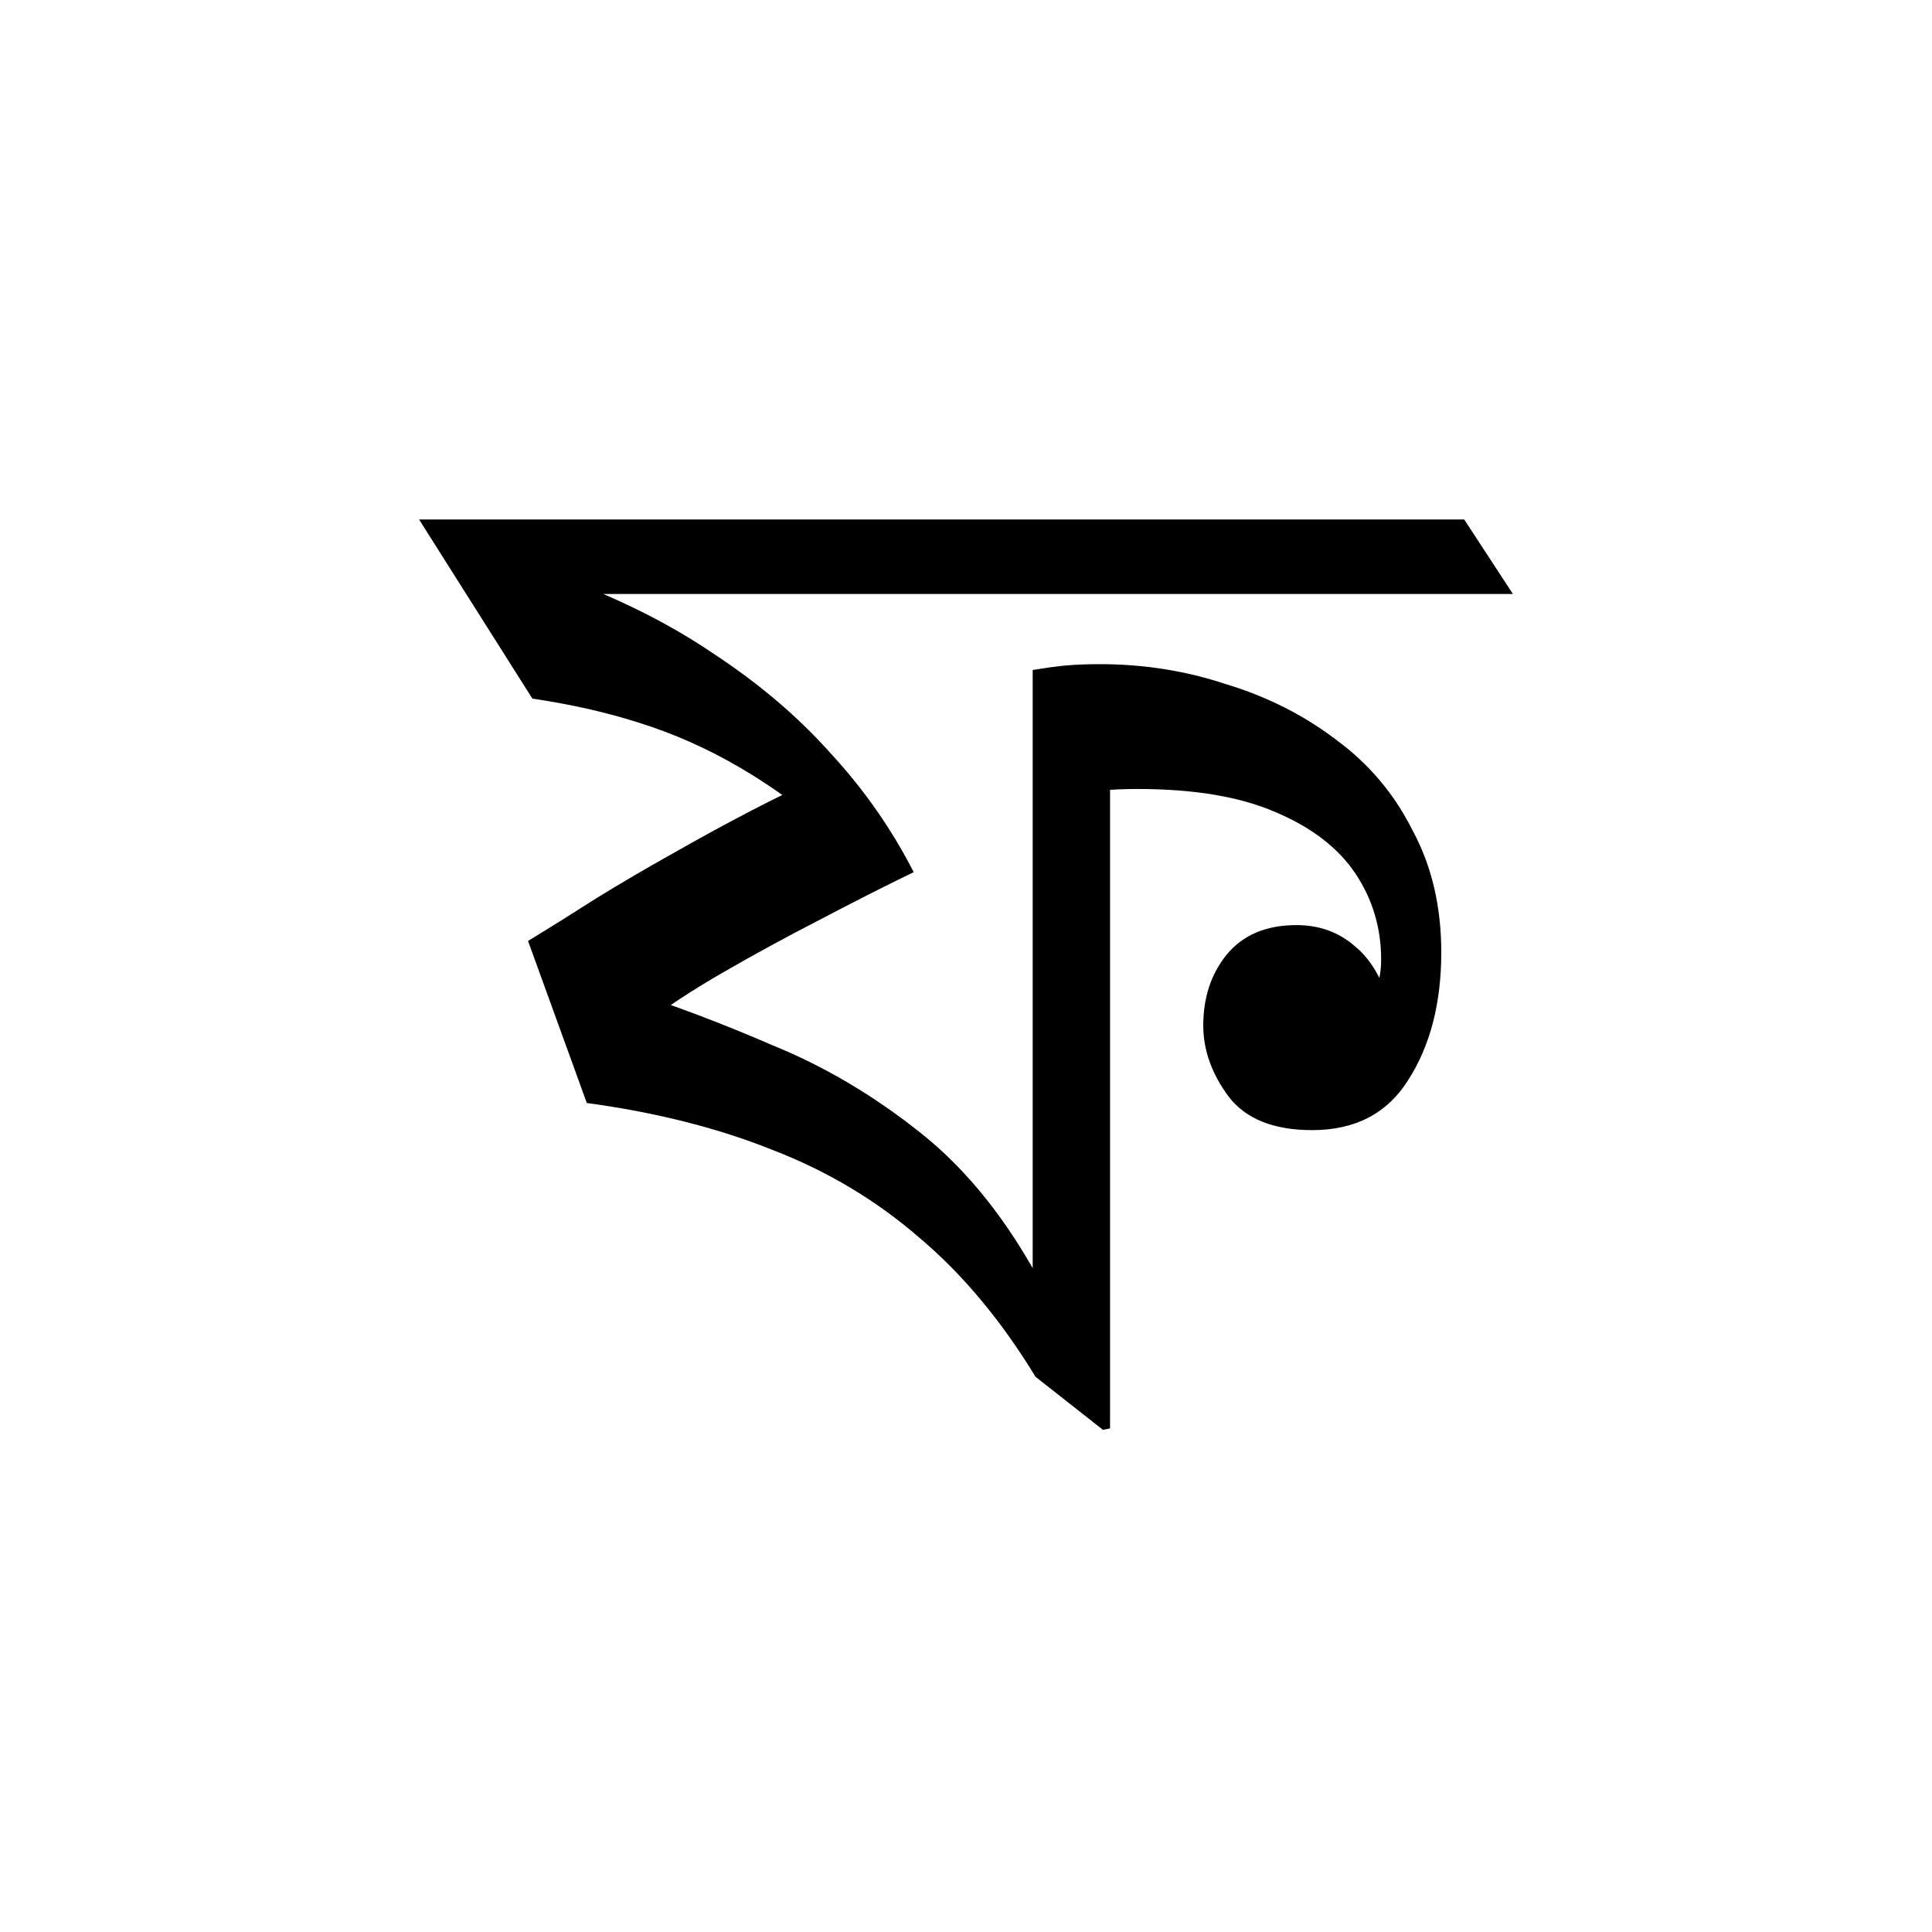 <?xml version="1.0" encoding="UTF-8" standalone="no"?>
<!-- Created with Inkscape (http://www.inkscape.org/) -->

<svg
   width="64"
   height="64"
   viewBox="0 0 16.933 16.933"
   version="1.1"
   id="svg5"
   sodipodi:docname="Bengali ফ.svg"
   inkscape:version="1.3 (0e150ed6c4, 2023-07-21)"
   xmlns:inkscape="http://www.inkscape.org/namespaces/inkscape"
   xmlns:sodipodi="http://sodipodi.sourceforge.net/DTD/sodipodi-0.dtd"
   xmlns="http://www.w3.org/2000/svg"
   xmlns:svg="http://www.w3.org/2000/svg">
  <sodipodi:namedview
     id="namedview7"
     pagecolor="#505050"
     bordercolor="#eeeeee"
     borderopacity="1"
     inkscape:showpageshadow="0"
     inkscape:pageopacity="0"
     inkscape:pagecheckerboard="0"
     inkscape:deskcolor="#505050"
     inkscape:document-units="mm"
     showgrid="false"
     inkscape:zoom="6.7277217"
     inkscape:cx="50.908765"
     inkscape:cy="17.019134"
     inkscape:window-width="1920"
     inkscape:window-height="991"
     inkscape:window-x="-9"
     inkscape:window-y="-9"
     inkscape:window-maximized="1"
     inkscape:current-layer="layer1" />
  <defs
     id="defs2" />
  <g
     inkscape:label="Layer 1"
     inkscape:groupmode="layer"
     id="layer1">
    <path
       style="font-size:12.565px;line-height:0.95;font-family:'Noto Serif Bengali';-inkscape-font-specification:'Noto Serif Bengali';text-align:center;text-anchor:middle;stroke-width:0.131"
       d="M 9.667,12.532 9.076,12.067 Q 8.624,11.325 8.058,10.848 7.493,10.358 6.777,10.081 6.06,9.792 5.143,9.667 L 4.628,8.247 Q 4.917,8.071 5.231,7.87 5.558,7.669 5.897,7.48 6.249,7.279 6.588,7.103 6.927,6.927 7.242,6.789 l 0.063,0.528 Q 6.877,6.953 6.462,6.714 6.048,6.475 5.608,6.337 5.181,6.199 4.666,6.123 L 3.673,4.553 h 9.16 l 0.427,0.653 H 4.955 L 4.904,5.055 Q 5.671,5.332 6.261,5.734 6.852,6.123 7.279,6.601 7.719,7.078 8.008,7.644 7.644,7.82 7.191,8.058 6.751,8.284 6.337,8.523 5.922,8.762 5.633,8.988 L 5.482,8.674 Q 6.111,8.875 6.777,9.164 7.455,9.44 8.071,9.931 8.687,10.421 9.139,11.275 L 9.051,11.476 V 5.872 q 0.151,-0.025 0.276,-0.038 0.138,-0.013 0.314,-0.013 0.578,0 1.106,0.176 0.54,0.163 0.968,0.49 0.427,0.314 0.666,0.792 0.251,0.465 0.251,1.068 0,0.666 -0.289,1.118 -0.276,0.44 -0.842,0.44 -0.503,0 -0.729,-0.289 -0.226,-0.302 -0.226,-0.628 0,-0.364 0.201,-0.616 0.214,-0.264 0.616,-0.264 0.302,0 0.515,0.188 0.214,0.176 0.314,0.553 L 11.941,8.862 q 0.088,-0.113 0.126,-0.214 0.038,-0.101 0.038,-0.239 0,-0.415 -0.226,-0.754 Q 11.652,7.317 11.175,7.116 10.71,6.915 9.968,6.915 q -0.151,0 -0.327,0.013 -0.163,0 -0.339,0.025 L 9.729,6.4 v 6.119 z"
       id="text1"
       aria-label="ফ" />
  </g>
</svg>
